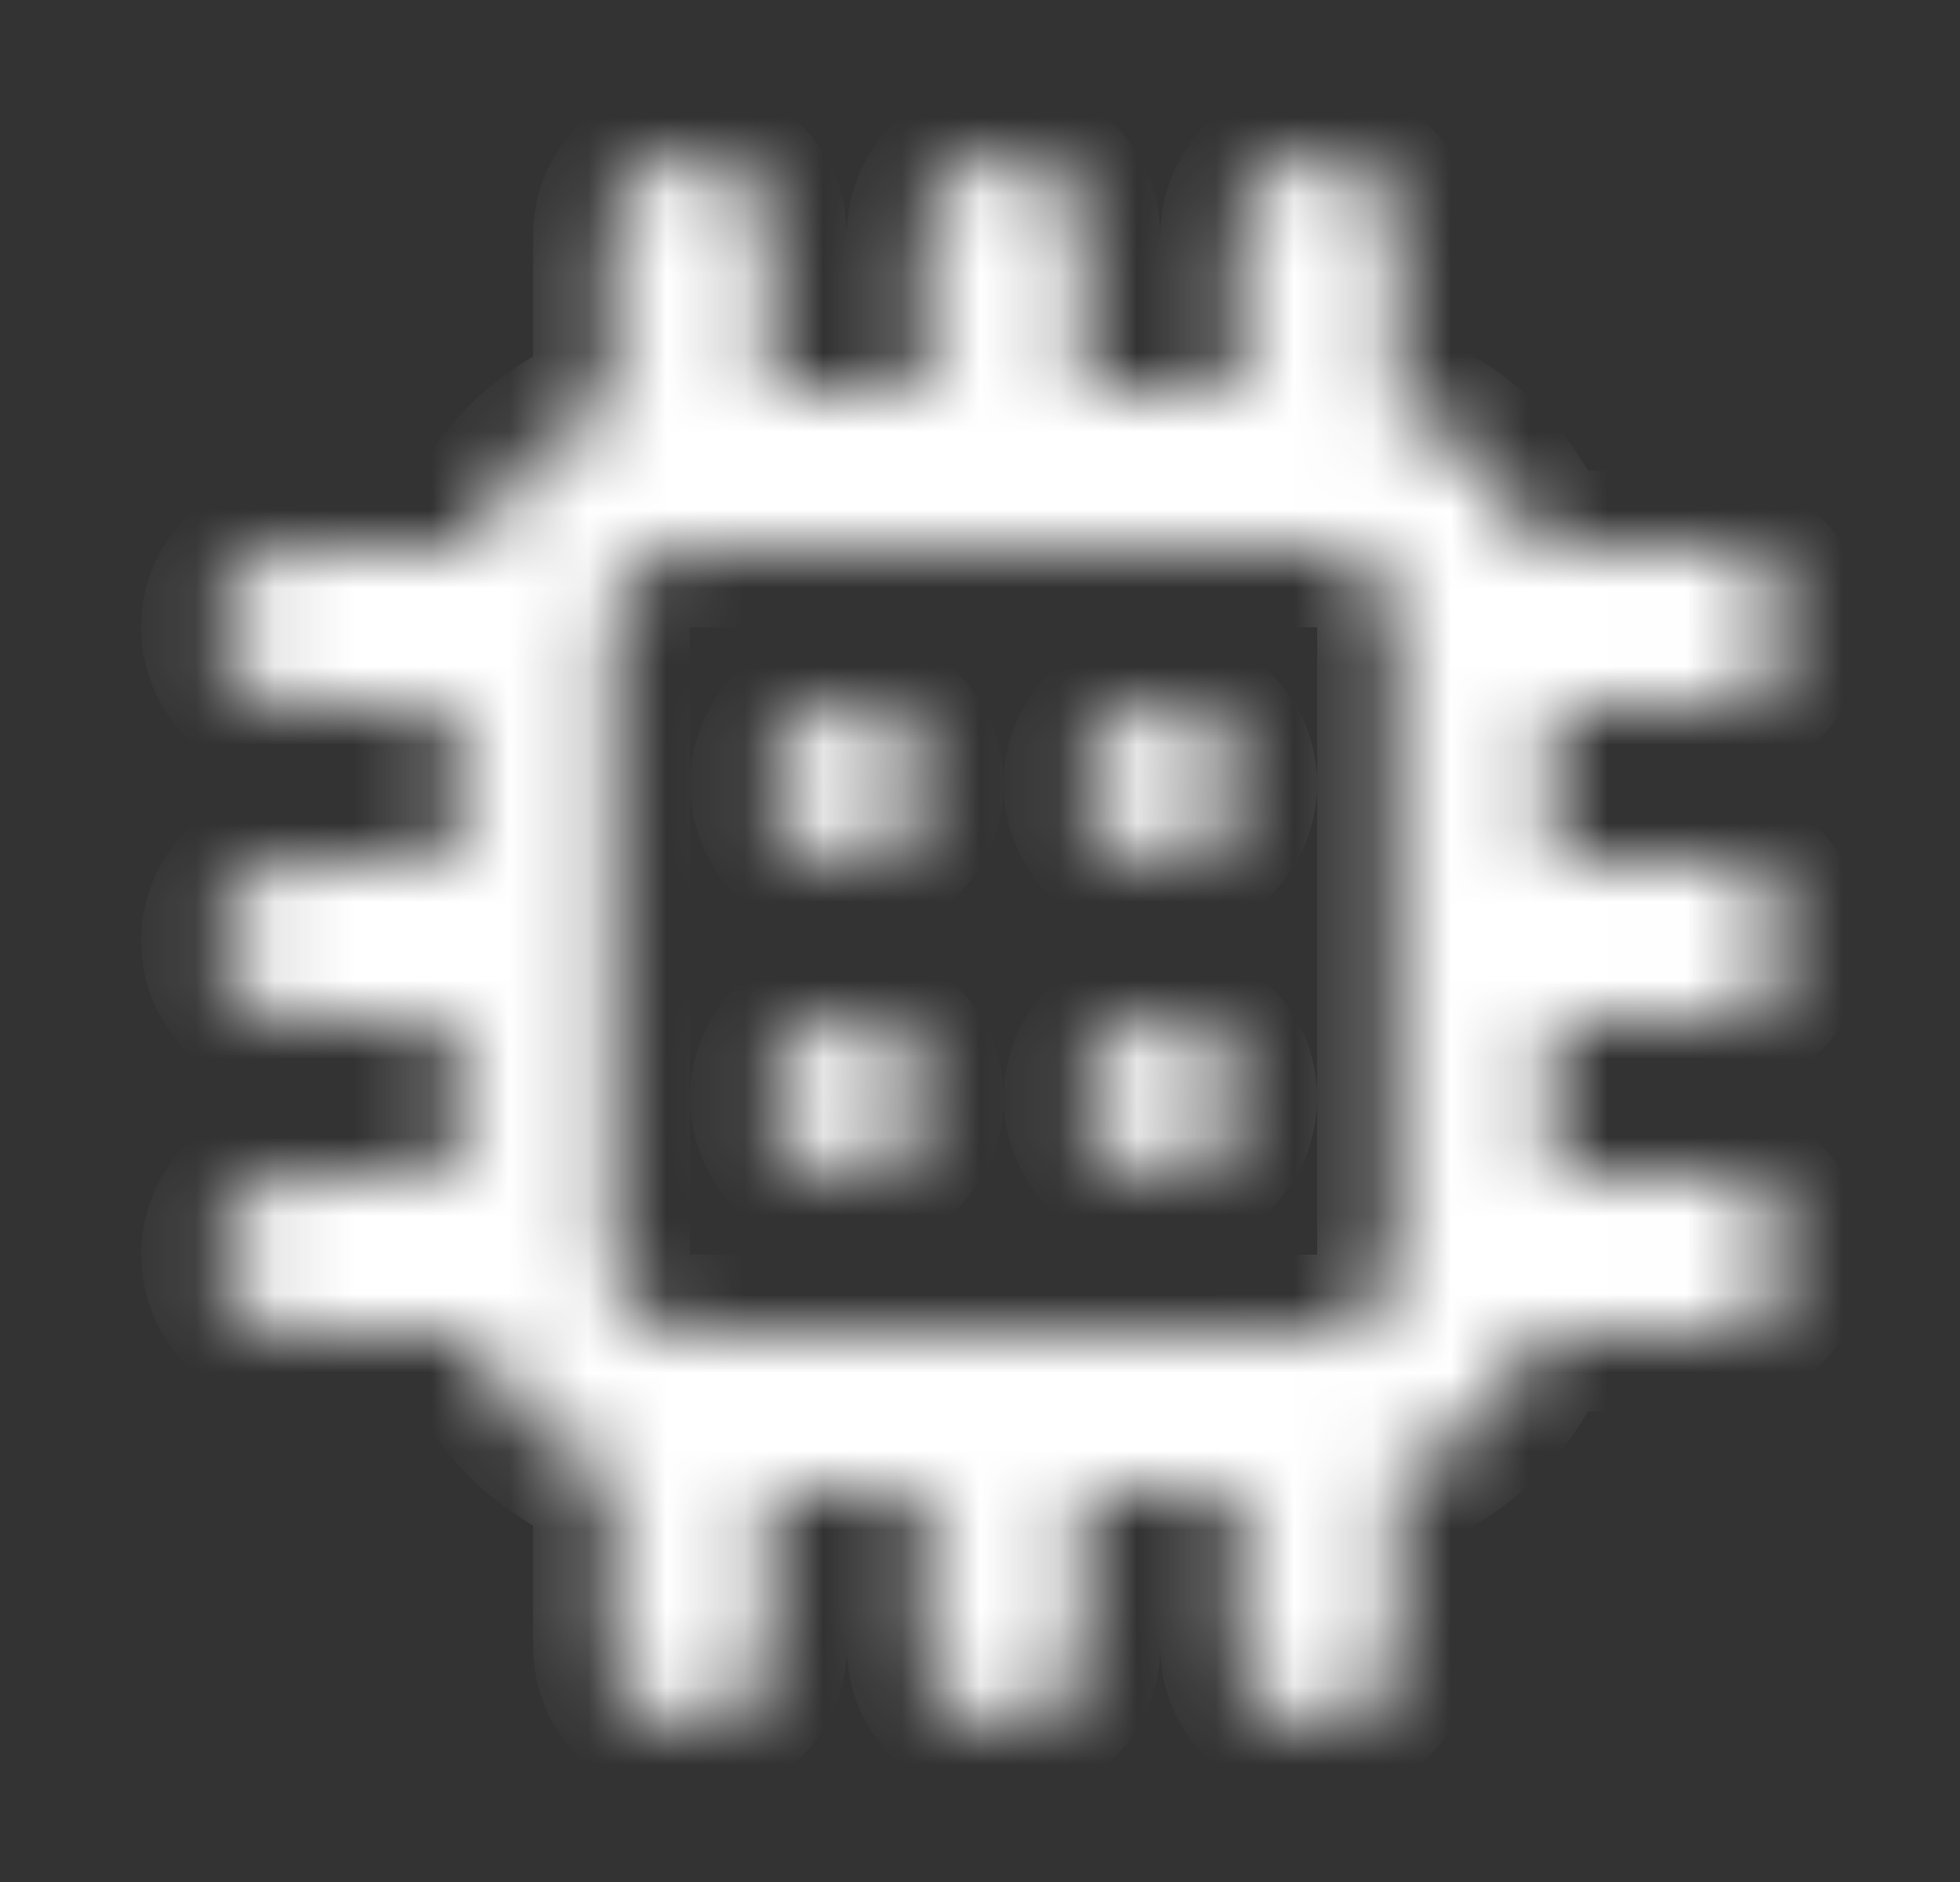 <?xml version="1.0" encoding="utf-8"?>
<svg xmlns="http://www.w3.org/2000/svg" width="25" height="24" viewBox="0 0 25 24" fill="none">
<rect x="0" y="0" width="25" height="24" fill="#333333" stroke="none"/>
<mask id="path-1-inside-1_165_15053" fill="white">
<path d="M10.8 13C10.602 13 10.409 13.059 10.245 13.168C10.08 13.278 9.952 13.435 9.876 13.617C9.8 13.8 9.781 14.001 9.819 14.195C9.858 14.389 9.953 14.567 10.093 14.707C10.233 14.847 10.411 14.942 10.605 14.981C10.799 15.019 11 15 11.183 14.924C11.366 14.848 11.522 14.72 11.632 14.556C11.741 14.391 11.8 14.198 11.8 14C11.8 13.735 11.695 13.48 11.507 13.293C11.32 13.105 11.065 13 10.8 13ZM10.8 9C10.602 9 10.409 9.059 10.245 9.169C10.08 9.278 9.952 9.435 9.876 9.617C9.8 9.8 9.781 10.001 9.819 10.195C9.858 10.389 9.953 10.567 10.093 10.707C10.233 10.847 10.411 10.942 10.605 10.981C10.799 11.019 11 11 11.183 10.924C11.366 10.848 11.522 10.72 11.632 10.556C11.741 10.391 11.8 10.198 11.8 10C11.8 9.735 11.695 9.48 11.507 9.293C11.32 9.105 11.065 9 10.8 9ZM14.8 9C14.602 9 14.409 9.059 14.245 9.169C14.08 9.278 13.952 9.435 13.876 9.617C13.8 9.8 13.781 10.001 13.819 10.195C13.858 10.389 13.953 10.567 14.093 10.707C14.233 10.847 14.411 10.942 14.605 10.981C14.799 11.019 15 11 15.183 10.924C15.366 10.848 15.522 10.72 15.632 10.556C15.741 10.391 15.8 10.198 15.8 10C15.8 9.735 15.695 9.48 15.507 9.293C15.32 9.105 15.065 9 14.8 9ZM21.8 13C22.065 13 22.32 12.895 22.507 12.707C22.695 12.52 22.8 12.265 22.8 12C22.8 11.735 22.695 11.48 22.507 11.293C22.32 11.105 22.065 11 21.8 11H19.8V9H21.8C22.065 9 22.32 8.895 22.507 8.707C22.695 8.52 22.8 8.265 22.8 8C22.8 7.735 22.695 7.48 22.507 7.293C22.32 7.105 22.065 7 21.8 7H19.62C19.471 6.581 19.23 6.2 18.915 5.885C18.6 5.57 18.219 5.329 17.8 5.18V3C17.8 2.735 17.695 2.48 17.507 2.293C17.32 2.105 17.065 2 16.8 2C16.535 2 16.28 2.105 16.093 2.293C15.905 2.48 15.8 2.735 15.8 3V5H13.8V3C13.8 2.735 13.695 2.48 13.507 2.293C13.32 2.105 13.065 2 12.8 2C12.535 2 12.28 2.105 12.093 2.293C11.905 2.48 11.8 2.735 11.8 3V5H9.8V3C9.8 2.735 9.695 2.48 9.507 2.293C9.32 2.105 9.065 2 8.8 2C8.535 2 8.28 2.105 8.093 2.293C7.905 2.48 7.8 2.735 7.8 3V5.18C7.381 5.329 7 5.57 6.685 5.885C6.37 6.2 6.129 6.581 5.98 7H3.8C3.535 7 3.28 7.105 3.093 7.293C2.905 7.48 2.8 7.735 2.8 8C2.8 8.265 2.905 8.52 3.093 8.707C3.28 8.895 3.535 9 3.8 9H5.8V11H3.8C3.535 11 3.28 11.105 3.093 11.293C2.905 11.48 2.8 11.735 2.8 12C2.8 12.265 2.905 12.52 3.093 12.707C3.28 12.895 3.535 13 3.8 13H5.8V15H3.8C3.535 15 3.28 15.105 3.093 15.293C2.905 15.48 2.8 15.735 2.8 16C2.8 16.265 2.905 16.52 3.093 16.707C3.28 16.895 3.535 17 3.8 17H5.98C6.129 17.419 6.37 17.8 6.685 18.115C7 18.43 7.381 18.671 7.8 18.82V21C7.8 21.265 7.905 21.52 8.093 21.707C8.28 21.895 8.535 22 8.8 22C9.065 22 9.32 21.895 9.507 21.707C9.695 21.52 9.8 21.265 9.8 21V19H11.8V21C11.8 21.265 11.905 21.52 12.093 21.707C12.28 21.895 12.535 22 12.8 22C13.065 22 13.32 21.895 13.507 21.707C13.695 21.52 13.8 21.265 13.8 21V19H15.8V21C15.8 21.265 15.905 21.52 16.093 21.707C16.28 21.895 16.535 22 16.8 22C17.065 22 17.32 21.895 17.507 21.707C17.695 21.52 17.8 21.265 17.8 21V18.82C18.219 18.671 18.6 18.43 18.915 18.115C19.23 17.8 19.471 17.419 19.62 17H21.8C22.065 17 22.32 16.895 22.507 16.707C22.695 16.52 22.8 16.265 22.8 16C22.8 15.735 22.695 15.48 22.507 15.293C22.32 15.105 22.065 15 21.8 15H19.8V13H21.8ZM17.8 16C17.8 16.265 17.695 16.52 17.507 16.707C17.32 16.895 17.065 17 16.8 17H8.8C8.535 17 8.28 16.895 8.093 16.707C7.905 16.52 7.8 16.265 7.8 16V8C7.8 7.735 7.905 7.48 8.093 7.293C8.28 7.105 8.535 7 8.8 7H16.8C17.065 7 17.32 7.105 17.507 7.293C17.695 7.48 17.8 7.735 17.8 8V16ZM14.8 13C14.602 13 14.409 13.059 14.245 13.168C14.08 13.278 13.952 13.435 13.876 13.617C13.8 13.8 13.781 14.001 13.819 14.195C13.858 14.389 13.953 14.567 14.093 14.707C14.233 14.847 14.411 14.942 14.605 14.981C14.799 15.019 15 15 15.183 14.924C15.366 14.848 15.522 14.72 15.632 14.556C15.741 14.391 15.8 14.198 15.8 14C15.8 13.735 15.695 13.48 15.507 13.293C15.32 13.105 15.065 13 14.8 13Z"/>
</mask>
<path d="M10.8 13C10.602 13 10.409 13.059 10.245 13.168C10.08 13.278 9.952 13.435 9.876 13.617C9.8 13.8 9.781 14.001 9.819 14.195C9.858 14.389 9.953 14.567 10.093 14.707C10.233 14.847 10.411 14.942 10.605 14.981C10.799 15.019 11 15 11.183 14.924C11.366 14.848 11.522 14.72 11.632 14.556C11.741 14.391 11.8 14.198 11.8 14C11.8 13.735 11.695 13.48 11.507 13.293C11.32 13.105 11.065 13 10.8 13ZM10.8 9C10.602 9 10.409 9.059 10.245 9.169C10.08 9.278 9.952 9.435 9.876 9.617C9.8 9.8 9.781 10.001 9.819 10.195C9.858 10.389 9.953 10.567 10.093 10.707C10.233 10.847 10.411 10.942 10.605 10.981C10.799 11.019 11 11 11.183 10.924C11.366 10.848 11.522 10.72 11.632 10.556C11.741 10.391 11.8 10.198 11.8 10C11.8 9.735 11.695 9.48 11.507 9.293C11.32 9.105 11.065 9 10.8 9ZM14.8 9C14.602 9 14.409 9.059 14.245 9.169C14.08 9.278 13.952 9.435 13.876 9.617C13.8 9.8 13.781 10.001 13.819 10.195C13.858 10.389 13.953 10.567 14.093 10.707C14.233 10.847 14.411 10.942 14.605 10.981C14.799 11.019 15 11 15.183 10.924C15.366 10.848 15.522 10.72 15.632 10.556C15.741 10.391 15.8 10.198 15.8 10C15.8 9.735 15.695 9.48 15.507 9.293C15.32 9.105 15.065 9 14.8 9ZM21.8 13C22.065 13 22.32 12.895 22.507 12.707C22.695 12.52 22.8 12.265 22.8 12C22.8 11.735 22.695 11.48 22.507 11.293C22.32 11.105 22.065 11 21.8 11H19.8V9H21.8C22.065 9 22.32 8.895 22.507 8.707C22.695 8.52 22.8 8.265 22.8 8C22.8 7.735 22.695 7.48 22.507 7.293C22.32 7.105 22.065 7 21.8 7H19.62C19.471 6.581 19.23 6.2 18.915 5.885C18.6 5.57 18.219 5.329 17.8 5.18V3C17.8 2.735 17.695 2.48 17.507 2.293C17.32 2.105 17.065 2 16.8 2C16.535 2 16.28 2.105 16.093 2.293C15.905 2.48 15.8 2.735 15.8 3V5H13.8V3C13.8 2.735 13.695 2.48 13.507 2.293C13.32 2.105 13.065 2 12.8 2C12.535 2 12.28 2.105 12.093 2.293C11.905 2.48 11.8 2.735 11.8 3V5H9.8V3C9.8 2.735 9.695 2.48 9.507 2.293C9.32 2.105 9.065 2 8.8 2C8.535 2 8.28 2.105 8.093 2.293C7.905 2.48 7.8 2.735 7.8 3V5.18C7.381 5.329 7 5.57 6.685 5.885C6.37 6.2 6.129 6.581 5.98 7H3.8C3.535 7 3.28 7.105 3.093 7.293C2.905 7.48 2.8 7.735 2.8 8C2.8 8.265 2.905 8.52 3.093 8.707C3.28 8.895 3.535 9 3.8 9H5.8V11H3.8C3.535 11 3.28 11.105 3.093 11.293C2.905 11.48 2.8 11.735 2.8 12C2.8 12.265 2.905 12.52 3.093 12.707C3.28 12.895 3.535 13 3.8 13H5.8V15H3.8C3.535 15 3.28 15.105 3.093 15.293C2.905 15.48 2.8 15.735 2.8 16C2.8 16.265 2.905 16.52 3.093 16.707C3.28 16.895 3.535 17 3.8 17H5.98C6.129 17.419 6.37 17.8 6.685 18.115C7 18.43 7.381 18.671 7.8 18.82V21C7.8 21.265 7.905 21.52 8.093 21.707C8.28 21.895 8.535 22 8.8 22C9.065 22 9.32 21.895 9.507 21.707C9.695 21.52 9.8 21.265 9.8 21V19H11.8V21C11.8 21.265 11.905 21.52 12.093 21.707C12.28 21.895 12.535 22 12.8 22C13.065 22 13.32 21.895 13.507 21.707C13.695 21.52 13.8 21.265 13.8 21V19H15.8V21C15.8 21.265 15.905 21.52 16.093 21.707C16.28 21.895 16.535 22 16.8 22C17.065 22 17.32 21.895 17.507 21.707C17.695 21.52 17.8 21.265 17.8 21V18.82C18.219 18.671 18.6 18.43 18.915 18.115C19.23 17.8 19.471 17.419 19.62 17H21.8C22.065 17 22.32 16.895 22.507 16.707C22.695 16.52 22.8 16.265 22.8 16C22.8 15.735 22.695 15.48 22.507 15.293C22.32 15.105 22.065 15 21.8 15H19.8V13H21.8ZM17.8 16C17.8 16.265 17.695 16.52 17.507 16.707C17.32 16.895 17.065 17 16.8 17H8.8C8.535 17 8.28 16.895 8.093 16.707C7.905 16.52 7.8 16.265 7.8 16V8C7.8 7.735 7.905 7.48 8.093 7.293C8.28 7.105 8.535 7 8.8 7H16.8C17.065 7 17.32 7.105 17.507 7.293C17.695 7.48 17.8 7.735 17.8 8V16ZM14.8 13C14.602 13 14.409 13.059 14.245 13.168C14.08 13.278 13.952 13.435 13.876 13.617C13.8 13.8 13.781 14.001 13.819 14.195C13.858 14.389 13.953 14.567 14.093 14.707C14.233 14.847 14.411 14.942 14.605 14.981C14.799 15.019 15 15 15.183 14.924C15.366 14.848 15.522 14.72 15.632 14.556C15.741 14.391 15.8 14.198 15.8 14C15.8 13.735 15.695 13.48 15.507 13.293C15.32 13.105 15.065 13 14.8 13Z" fill="white" stroke="white" stroke-width="2" mask="url(#path-1-inside-1_165_15053)"/>
</svg>